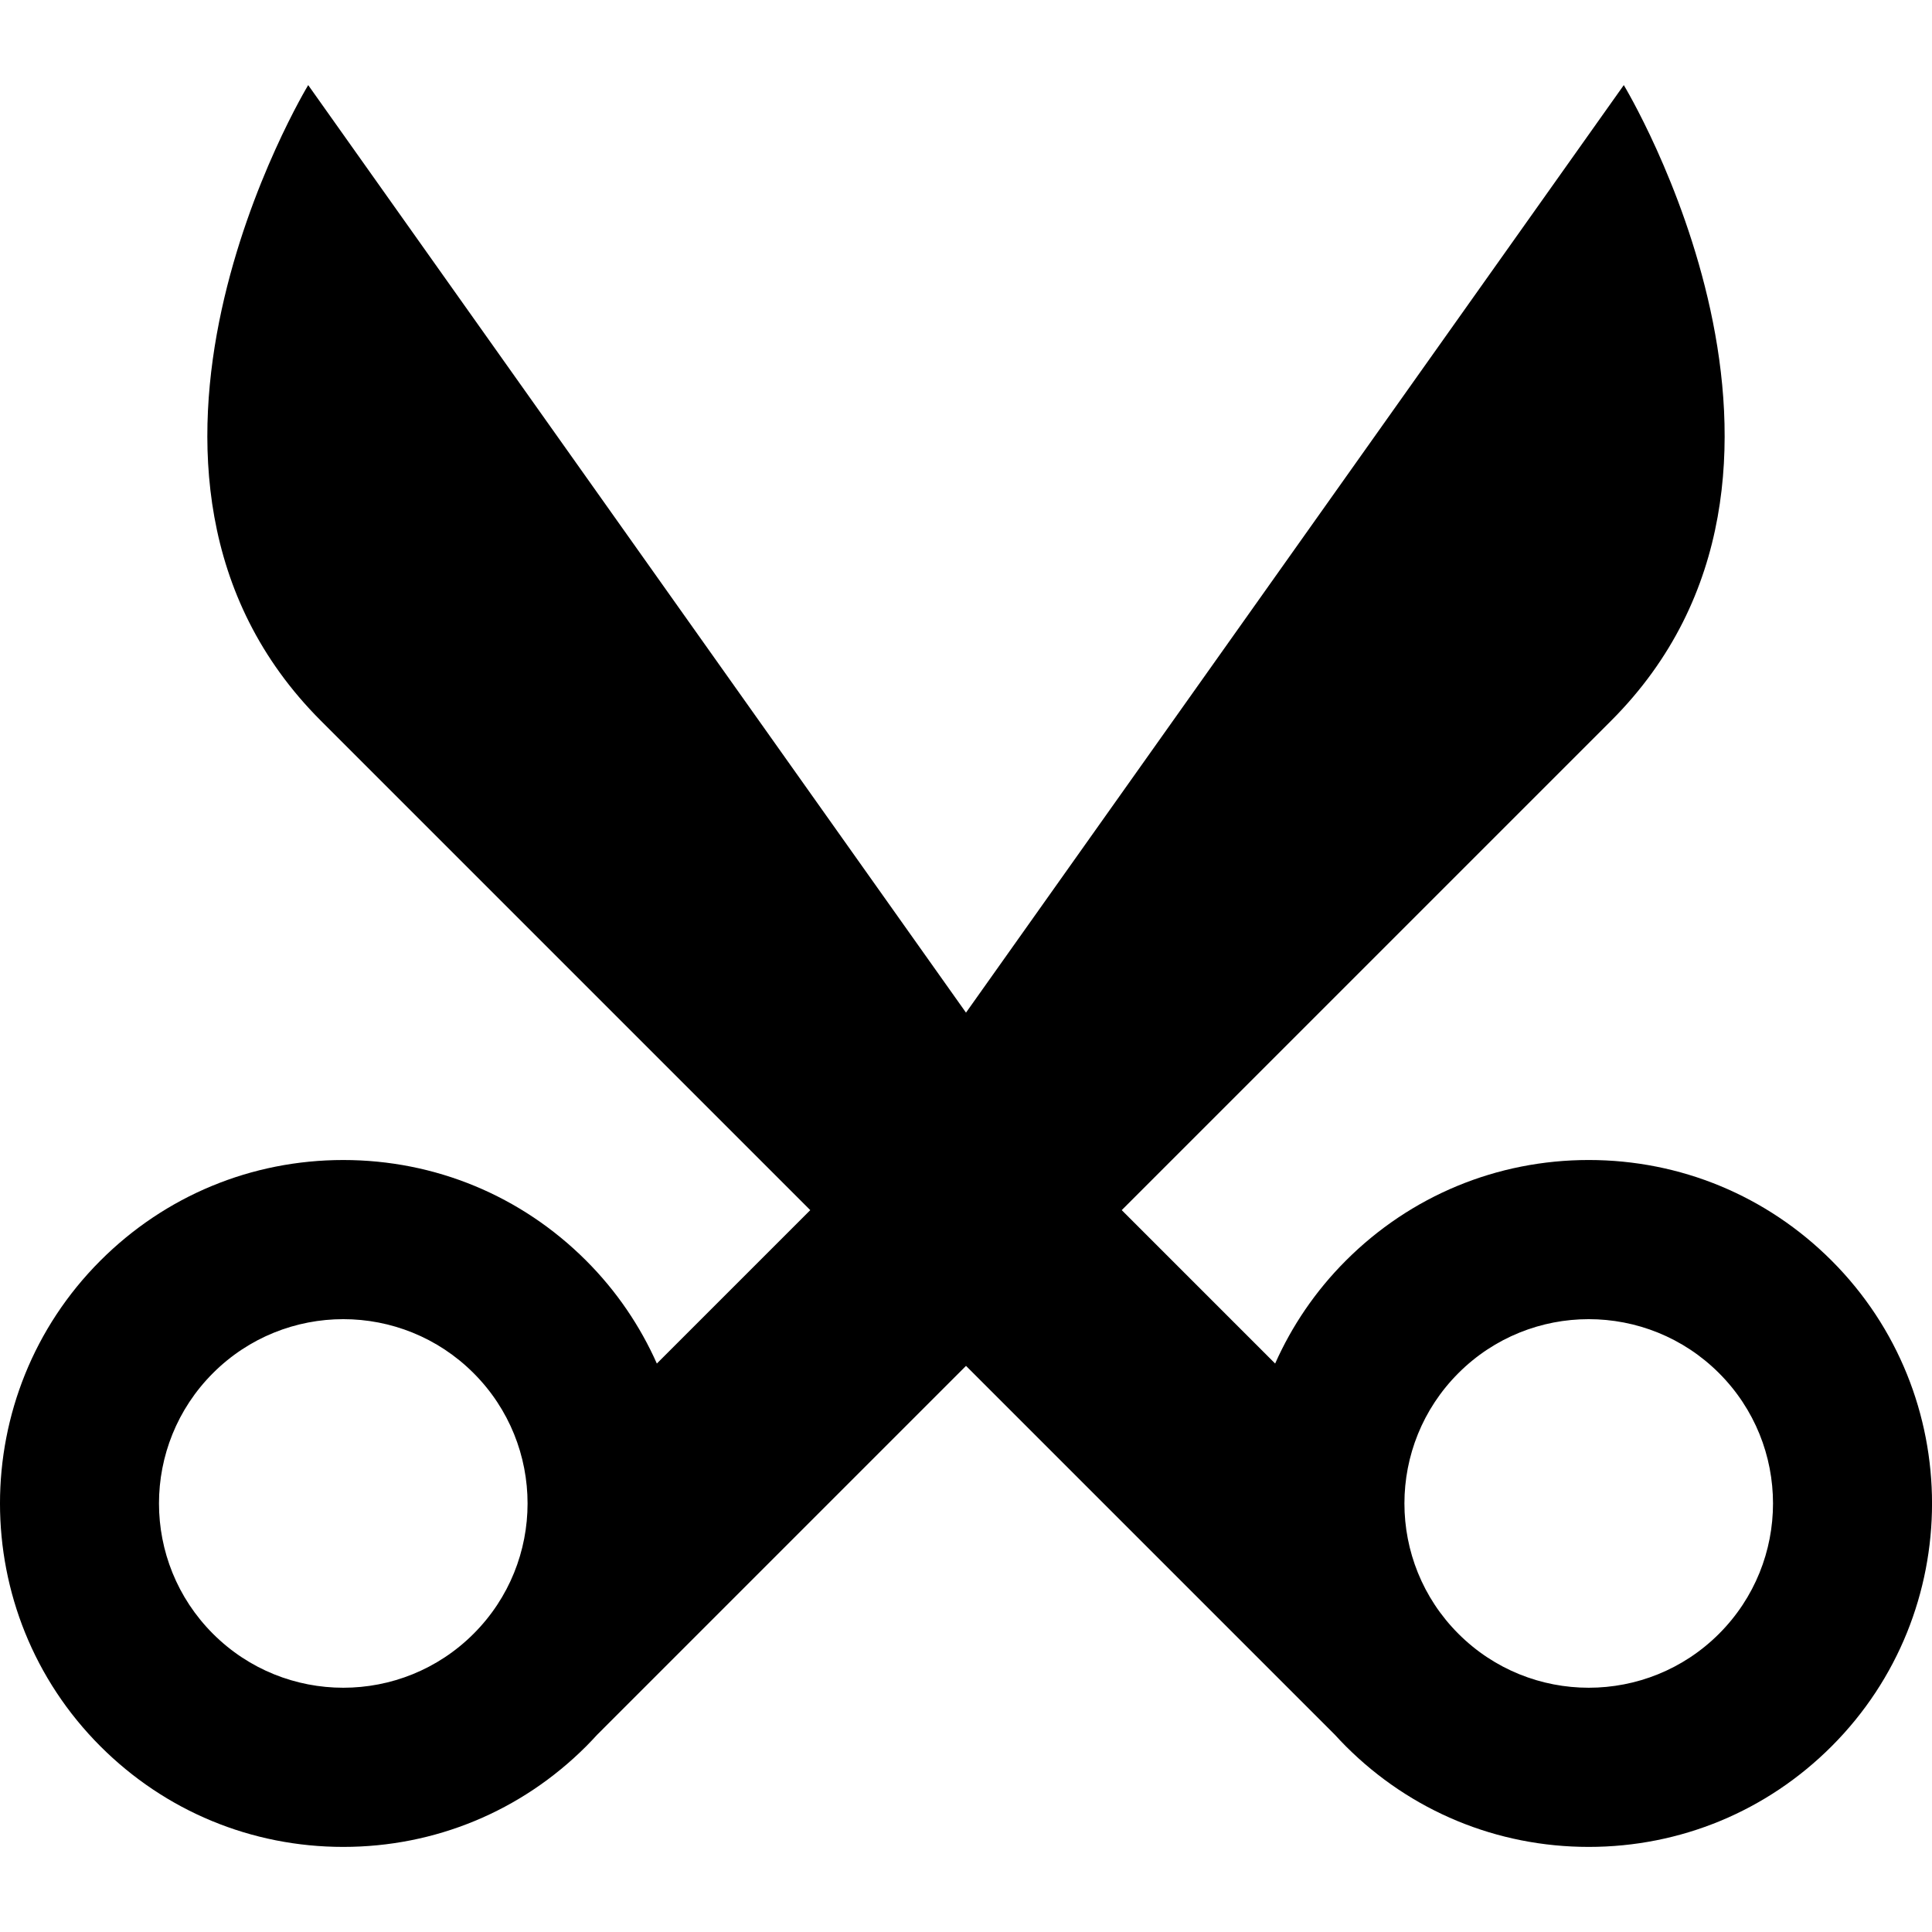 <?xml version="1.0" encoding="UTF-8" standalone="no"?>
<!-- Generator: Adobe Illustrator 18.0.0, SVG Export Plug-In . SVG Version: 6.00 Build 0)  -->

<svg
   xmlns:dc="http://purl.org/dc/elements/1.1/"
   xmlns:cc="http://creativecommons.org/ns#"
   xmlns:rdf="http://www.w3.org/1999/02/22-rdf-syntax-ns#"
   xmlns:svg="http://www.w3.org/2000/svg"
   xmlns="http://www.w3.org/2000/svg"
   xmlns:sodipodi="http://sodipodi.sourceforge.net/DTD/sodipodi-0.dtd"
   xmlns:inkscape="http://www.inkscape.org/namespaces/inkscape"
   version="1.1"
   id="Capa_1"
   x="0px"
   y="0px"
   viewBox="0 0 214.912 214.912"
   style="enable-background:new 0 0 214.912 214.912;"
   xml:space="preserve"
   width="512px"
   height="512px"
   inkscape:version="0.91 r13725"
   sodipodi:docname="markad.svg"><defs
     id="defs37" /><sodipodi:namedview
     pagecolor="#ffffff"
     bordercolor="#666666"
     borderopacity="1"
     objecttolerance="10"
     gridtolerance="10"
     guidetolerance="10"
     inkscape:pageopacity="0"
     inkscape:pageshadow="2"
     inkscape:window-width="1271"
     inkscape:window-height="799"
     id="namedview35"
     showgrid="false"
     inkscape:zoom="0.4609375"
     inkscape:cx="-14.101695"
     inkscape:cy="256"
     inkscape:window-x="0"
     inkscape:window-y="0"
     inkscape:window-maximized="0"
     inkscape:current-layer="Capa_1" /><path
     d="M176.727,129.037c-10.205,0-19.799,3.974-27.015,11.189c-3.402,3.403-6.019,7.297-7.867,11.452l-17.066-17.065  c13.414-13.414,36.232-36.23,54.435-54.434c27.577-27.577,1.414-70.712,1.414-70.712l-73.172,103.177L34.284,9.467  c0,0-26.163,43.135,1.414,70.712c18.203,18.203,41.021,41.02,54.435,54.434l-17.066,17.065c-1.848-4.154-4.463-8.048-7.866-11.45  c-7.217-7.217-16.81-11.19-27.015-11.19h0h-0.002c-10.205,0.001-19.799,3.975-27.013,11.19  c-14.895,14.896-14.894,39.133,0.001,54.029c7.216,7.216,16.81,11.19,27.015,11.19c10.205,0,19.799-3.974,27.015-11.19  c0.416-0.417,0.818-0.843,1.212-1.274l41.044-41.045l41.044,41.045c0.394,0.431,0.795,0.857,1.212,1.274  c7.216,7.216,16.81,11.19,27.015,11.19c10.205,0,19.799-3.974,27.015-11.19c14.895-14.896,14.896-39.133,0.001-54.029  C196.526,133.011,186.932,129.037,176.727,129.037z M52.682,181.737c-4.003,4.003-9.249,6.004-14.496,6.004  s-10.493-2.001-14.496-6.004c-8.006-8.006-8.006-20.986,0-28.992c4.002-4.002,9.25-6.003,14.496-6.004  c5.247-0.001,10.493,2.001,14.496,6.004C60.687,160.752,60.688,173.731,52.682,181.737z M191.222,181.737  c-4.003,4.003-9.249,6.004-14.496,6.004s-10.493-2.001-14.496-6.004c-8.006-8.006-8.005-20.985,0-28.992  c4.003-4.003,9.249-6.004,14.496-6.004c5.246,0,10.493,2.001,14.496,6.004C199.228,160.751,199.228,173.731,191.222,181.737z"
     fill="#FFFFFF"
     id="path3"
     style="fill:#{sdcol(icon)};fill-opacity:1" /><g
     id="g5" /><g
     id="g7" /><g
     id="g9" /><g
     id="g11" /><g
     id="g13" /><g
     id="g15" /><g
     id="g17" /><g
     id="g19" /><g
     id="g21" /><g
     id="g23" /><g
     id="g25" /><g
     id="g27" /><g
     id="g29" /><g
     id="g31" /><g
     id="g33" /></svg>